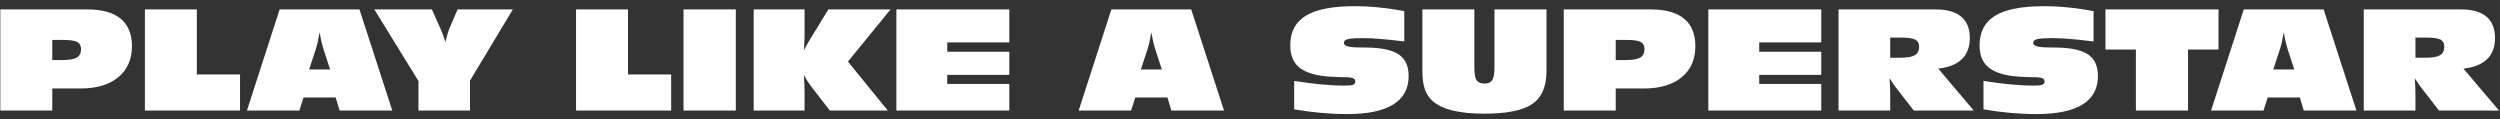 <svg width="294" height="14" viewBox="0 0 294 14" fill="none" xmlns="http://www.w3.org/2000/svg">
<rect x="0" y="0" width="294" height="14" fill="#333333" stroke="none"/>
<path d="M6.148 7.062H7.305C8.122 7.062 8.698 6.966 9.031 6.773C9.365 6.576 9.531 6.245 9.531 5.781C9.531 5.38 9.383 5.099 9.086 4.938C8.789 4.776 8.237 4.695 7.43 4.695H6.148V7.062ZM0.039 13V1.109H10.281C12.01 1.109 13.315 1.474 14.195 2.203C15.075 2.927 15.516 4.003 15.516 5.43C15.516 6.987 14.979 8.206 13.906 9.086C12.838 9.966 11.352 10.406 9.445 10.406H6.148V13H0.039ZM17.039 13V1.109H23.148V8.758H28.227V13H17.039ZM36.352 8.172H38.82L38.07 5.867C37.971 5.555 37.88 5.227 37.797 4.883C37.719 4.539 37.648 4.177 37.586 3.797C37.518 4.203 37.445 4.581 37.367 4.93C37.289 5.273 37.203 5.586 37.109 5.867L36.352 8.172ZM29.039 13L32.883 1.109H42.273L46.133 13H39.938L39.477 11.461H35.695L35.203 13H29.039ZM49.211 13V9.531L44.023 1.109H50.789L51.812 3.398C51.922 3.638 52.023 3.888 52.117 4.148C52.211 4.404 52.297 4.672 52.375 4.953C52.479 4.542 52.57 4.201 52.648 3.93C52.732 3.659 52.794 3.477 52.836 3.383L53.812 1.109H60.312L55.273 9.477V13H49.211ZM67.742 13V1.109H73.852V8.758H78.93V13H67.742ZM80.383 13V1.109H86.531V13H80.383ZM88.633 13V1.109H94.617V4.133C94.617 4.279 94.612 4.482 94.602 4.742C94.591 5.003 94.57 5.398 94.539 5.93C94.622 5.747 94.721 5.555 94.836 5.352C94.951 5.143 95.091 4.904 95.258 4.633L97.414 1.109H104.727L99.719 7.242L104.406 13H97.594L95.398 10.172C95.227 9.938 95.068 9.708 94.922 9.484C94.781 9.26 94.654 9.036 94.539 8.812C94.565 9.281 94.583 9.669 94.594 9.977C94.609 10.279 94.617 10.539 94.617 10.758V13H88.633ZM105.414 13V1.109H118.695V4.984H111.398V6.086H118.695V8.805H111.398V9.867H118.695V13H105.414ZM134.164 8.172H136.633L135.883 5.867C135.784 5.555 135.693 5.227 135.609 4.883C135.531 4.539 135.461 4.177 135.398 3.797C135.331 4.203 135.258 4.581 135.18 4.93C135.102 5.273 135.016 5.586 134.922 5.867L134.164 8.172ZM126.852 13L130.695 1.109H140.086L143.945 13H137.75L137.289 11.461H133.508L133.016 13H126.852ZM165.141 1.305V4.875C164.005 4.734 163.068 4.635 162.328 4.578C161.594 4.516 160.938 4.484 160.359 4.484C159.406 4.484 158.781 4.526 158.484 4.609C158.188 4.688 158.039 4.833 158.039 5.047C158.039 5.401 158.625 5.578 159.797 5.578C160.234 5.578 160.589 5.583 160.859 5.594C162.557 5.625 163.781 5.904 164.531 6.43C165.281 6.956 165.656 7.792 165.656 8.938C165.656 10.422 165.052 11.539 163.844 12.289C162.635 13.039 160.839 13.414 158.453 13.414C157.427 13.414 156.391 13.367 155.344 13.273C154.302 13.18 153.253 13.042 152.195 12.859V9.516C153.341 9.698 154.411 9.836 155.406 9.93C156.401 10.023 157.299 10.07 158.102 10.07C158.596 10.07 158.932 10.037 159.109 9.969C159.292 9.896 159.383 9.771 159.383 9.594C159.383 9.432 159.323 9.315 159.203 9.242C159.083 9.164 158.88 9.115 158.594 9.094C158.458 9.089 158.055 9.078 157.383 9.062C156.711 9.042 156.151 9.005 155.703 8.953C154.312 8.781 153.302 8.406 152.672 7.828C152.047 7.25 151.734 6.414 151.734 5.32C151.734 3.747 152.346 2.589 153.57 1.844C154.799 1.099 156.716 0.727 159.32 0.727C160.237 0.727 161.182 0.776 162.156 0.875C163.135 0.969 164.13 1.112 165.141 1.305ZM173.383 1.109V7.898C173.383 8.654 173.471 9.164 173.648 9.43C173.826 9.695 174.133 9.828 174.57 9.828C175.008 9.828 175.312 9.698 175.484 9.438C175.661 9.172 175.75 8.659 175.75 7.898V1.109H181.867V8.359C181.867 10.172 181.312 11.461 180.203 12.227C179.094 12.987 177.216 13.367 174.57 13.367C173.055 13.367 171.789 13.24 170.773 12.984C169.758 12.729 168.969 12.338 168.406 11.812C168.016 11.453 167.729 11 167.547 10.453C167.365 9.901 167.273 9.203 167.273 8.359V1.109H173.383ZM190.008 7.062H191.164C191.982 7.062 192.557 6.966 192.891 6.773C193.224 6.576 193.391 6.245 193.391 5.781C193.391 5.38 193.242 5.099 192.945 4.938C192.648 4.776 192.096 4.695 191.289 4.695H190.008V7.062ZM183.898 13V1.109H194.141C195.87 1.109 197.174 1.474 198.055 2.203C198.935 2.927 199.375 4.003 199.375 5.43C199.375 6.987 198.839 8.206 197.766 9.086C196.698 9.966 195.211 10.406 193.305 10.406H190.008V13H183.898ZM200.898 13V1.109H214.18V4.984H206.883V6.086H214.18V8.805H206.883V9.867H214.18V13H200.898ZM222.289 6.789H223.461C224.268 6.789 224.841 6.69 225.18 6.492C225.518 6.294 225.688 5.961 225.688 5.492C225.688 5.096 225.542 4.82 225.25 4.664C224.958 4.503 224.404 4.422 223.586 4.422H222.289V6.789ZM216.211 13V1.109H227.664C228.977 1.109 229.969 1.393 230.641 1.961C231.312 2.529 231.648 3.365 231.648 4.469C231.648 5.521 231.339 6.349 230.719 6.953C230.099 7.557 229.172 7.93 227.938 8.07L232.117 13H225.062L222.914 10.234C222.826 10.115 222.719 9.964 222.594 9.781C222.469 9.599 222.341 9.404 222.211 9.195C222.237 9.492 222.255 9.789 222.266 10.086C222.281 10.383 222.289 10.677 222.289 10.969V13H216.211ZM246.203 1.305V4.875C245.068 4.734 244.13 4.635 243.391 4.578C242.656 4.516 242 4.484 241.422 4.484C240.469 4.484 239.844 4.526 239.547 4.609C239.25 4.688 239.102 4.833 239.102 5.047C239.102 5.401 239.688 5.578 240.859 5.578C241.297 5.578 241.651 5.583 241.922 5.594C243.62 5.625 244.844 5.904 245.594 6.43C246.344 6.956 246.719 7.792 246.719 8.938C246.719 10.422 246.115 11.539 244.906 12.289C243.698 13.039 241.901 13.414 239.516 13.414C238.49 13.414 237.453 13.367 236.406 13.273C235.365 13.18 234.315 13.042 233.258 12.859V9.516C234.404 9.698 235.474 9.836 236.469 9.93C237.464 10.023 238.362 10.07 239.164 10.07C239.659 10.07 239.995 10.037 240.172 9.969C240.354 9.896 240.445 9.771 240.445 9.594C240.445 9.432 240.385 9.315 240.266 9.242C240.146 9.164 239.943 9.115 239.656 9.094C239.521 9.089 239.117 9.078 238.445 9.062C237.773 9.042 237.214 9.005 236.766 8.953C235.375 8.781 234.365 8.406 233.734 7.828C233.109 7.25 232.797 6.414 232.797 5.32C232.797 3.747 233.409 2.589 234.633 1.844C235.862 1.099 237.779 0.727 240.383 0.727C241.299 0.727 242.245 0.776 243.219 0.875C244.198 0.969 245.193 1.112 246.203 1.305ZM251.18 13V5.828H247.602V1.109H260.898V5.828H257.312V13H251.18ZM267.336 8.172H269.805L269.055 5.867C268.956 5.555 268.865 5.227 268.781 4.883C268.703 4.539 268.633 4.177 268.57 3.797C268.503 4.203 268.43 4.581 268.352 4.93C268.273 5.273 268.188 5.586 268.094 5.867L267.336 8.172ZM260.023 13L263.867 1.109H273.258L277.117 13H270.922L270.461 11.461H266.68L266.188 13H260.023ZM284.055 6.789H285.227C286.034 6.789 286.607 6.69 286.945 6.492C287.284 6.294 287.453 5.961 287.453 5.492C287.453 5.096 287.307 4.82 287.016 4.664C286.724 4.503 286.169 4.422 285.352 4.422H284.055V6.789ZM277.977 13V1.109H289.43C290.742 1.109 291.734 1.393 292.406 1.961C293.078 2.529 293.414 3.365 293.414 4.469C293.414 5.521 293.104 6.349 292.484 6.953C291.865 7.557 290.938 7.93 289.703 8.07L293.883 13H286.828L284.68 10.234C284.591 10.115 284.484 9.964 284.359 9.781C284.234 9.599 284.107 9.404 283.977 9.195C284.003 9.492 284.021 9.789 284.031 10.086C284.047 10.383 284.055 10.677 284.055 10.969V13H277.977Z" fill="white"/>
</svg>
